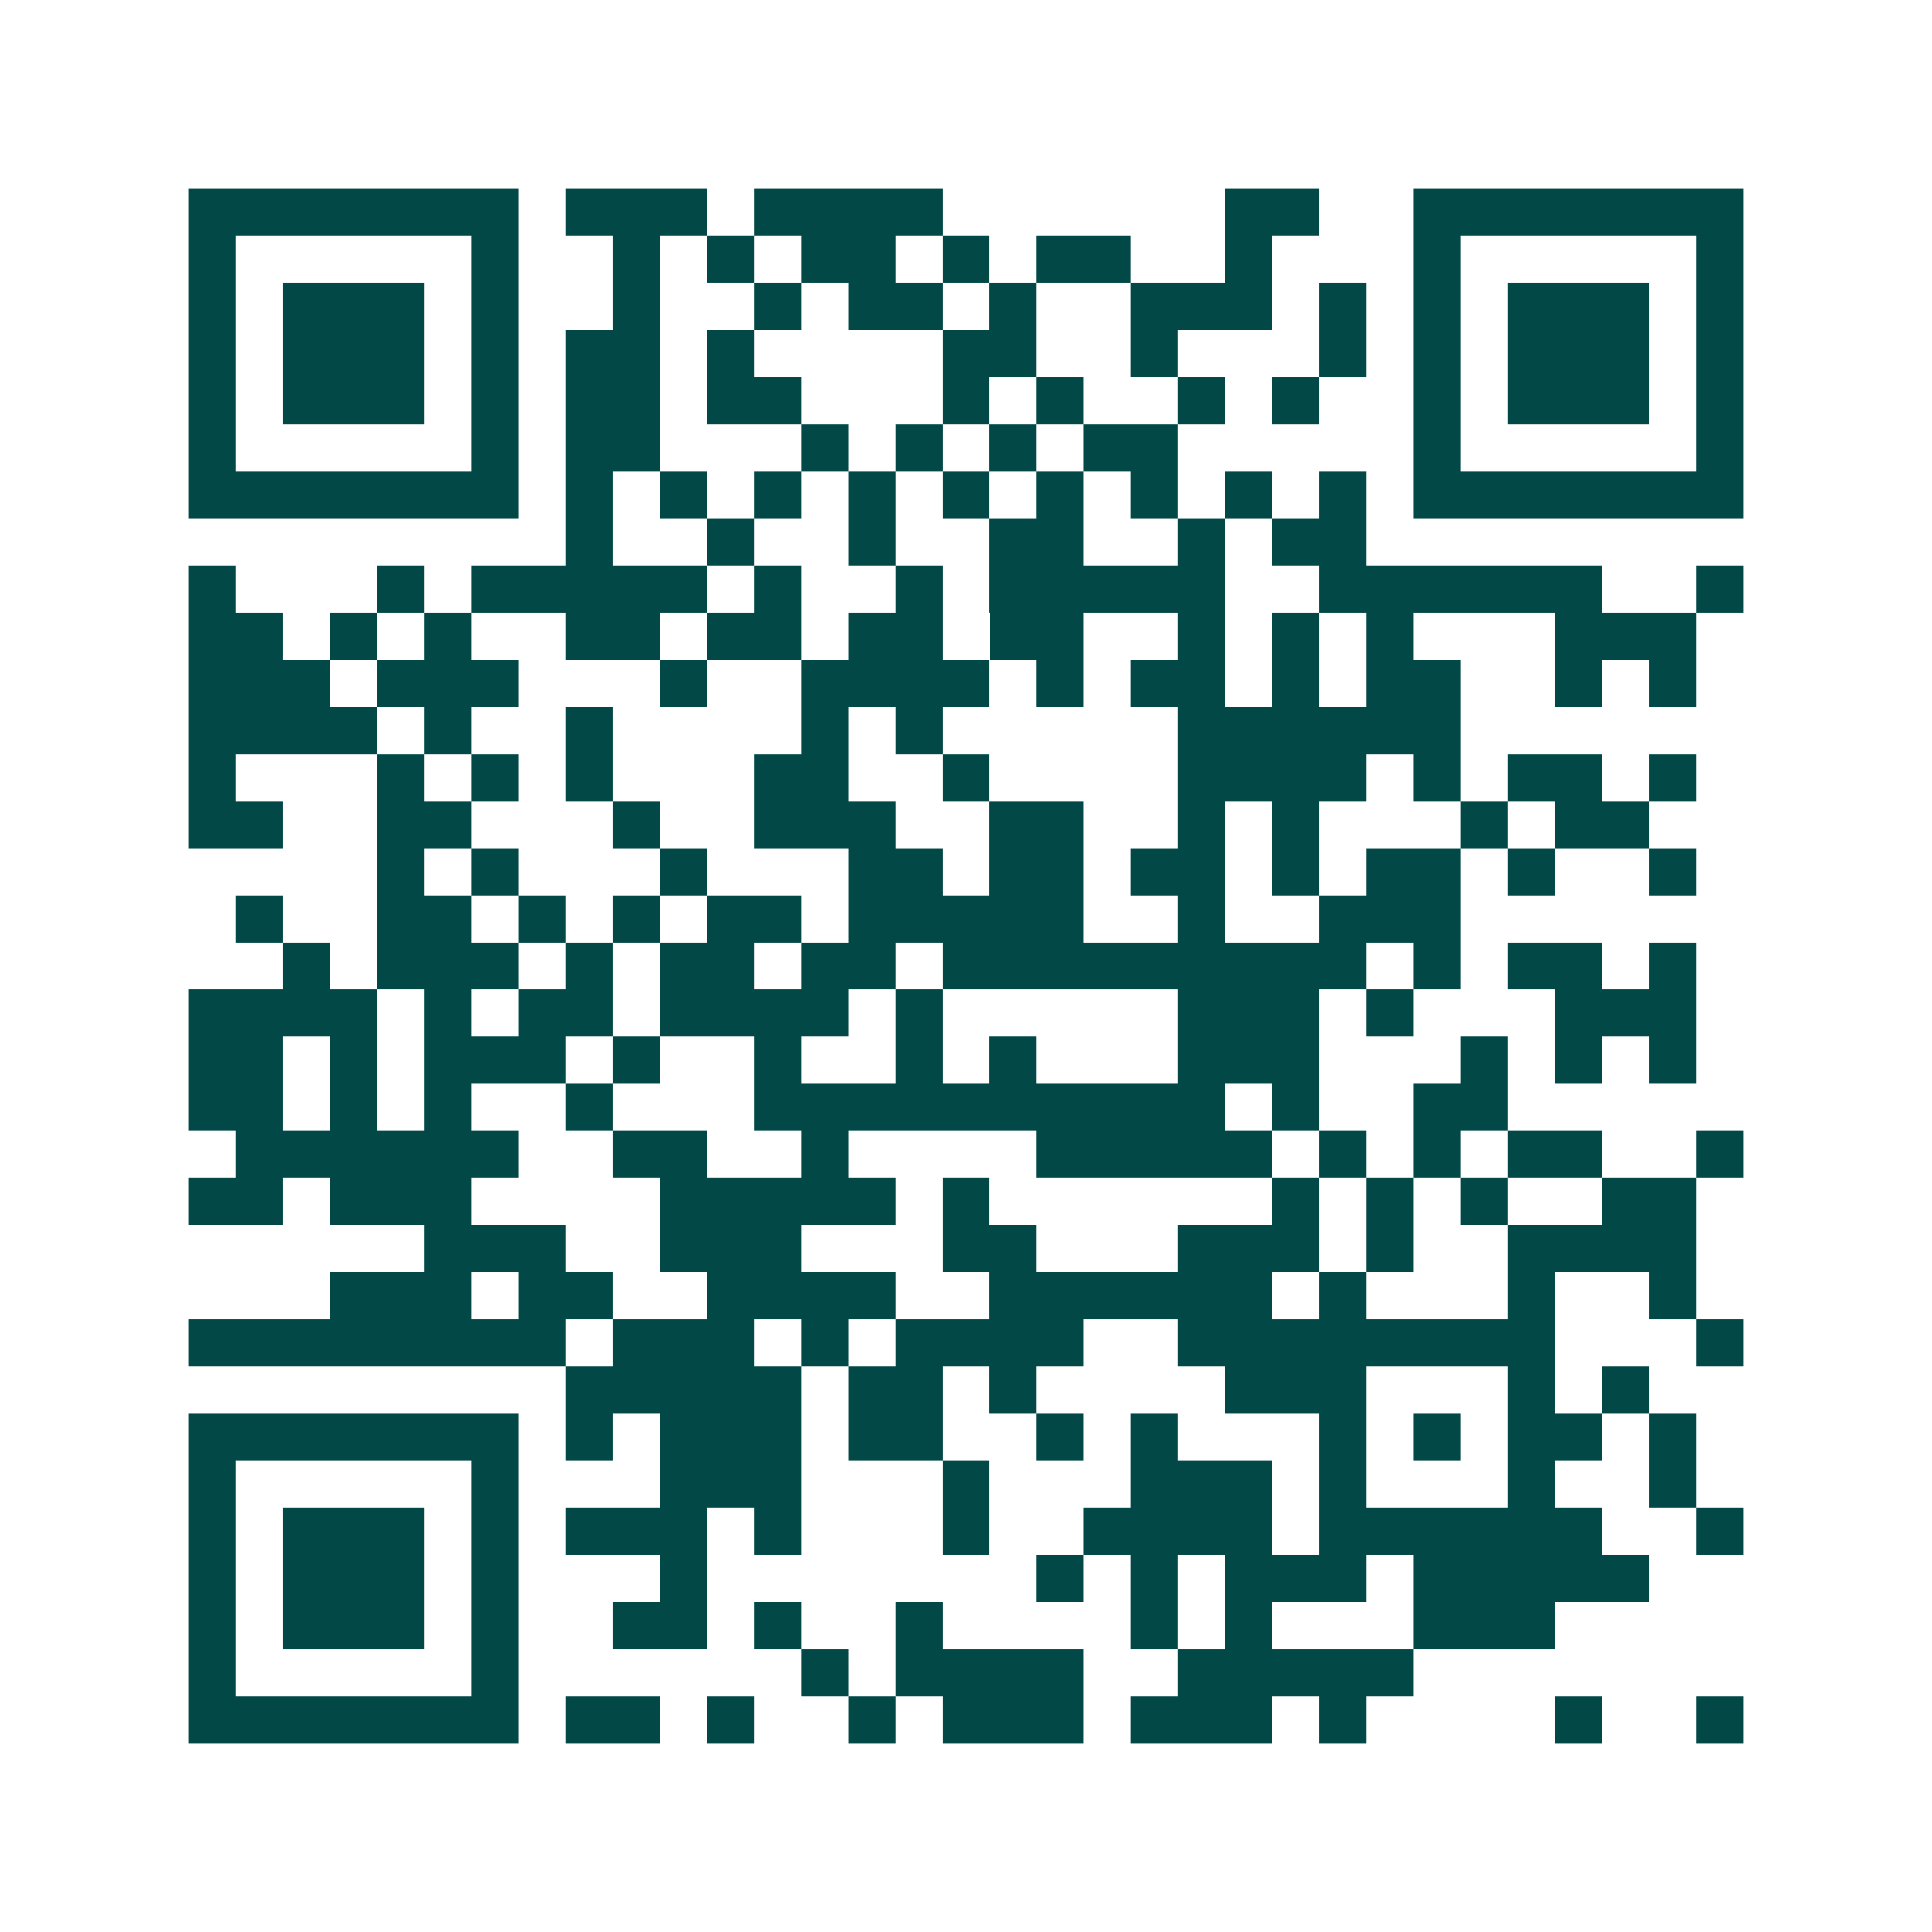 <svg xmlns="http://www.w3.org/2000/svg" width="200" height="200" viewBox="0 0 41 41" shape-rendering="crispEdges"><path fill="#ffffff" d="M0 0h41v41H0z"/><path stroke="#014847" d="M4 4.5h7m1 0h3m1 0h4m6 0h2m2 0h7M4 5.5h1m5 0h1m2 0h1m1 0h1m1 0h2m1 0h1m1 0h2m2 0h1m3 0h1m5 0h1M4 6.5h1m1 0h3m1 0h1m2 0h1m2 0h1m1 0h2m1 0h1m2 0h3m1 0h1m1 0h1m1 0h3m1 0h1M4 7.5h1m1 0h3m1 0h1m1 0h2m1 0h1m4 0h2m2 0h1m3 0h1m1 0h1m1 0h3m1 0h1M4 8.5h1m1 0h3m1 0h1m1 0h2m1 0h2m3 0h1m1 0h1m2 0h1m1 0h1m2 0h1m1 0h3m1 0h1M4 9.5h1m5 0h1m1 0h2m3 0h1m1 0h1m1 0h1m1 0h2m5 0h1m5 0h1M4 10.5h7m1 0h1m1 0h1m1 0h1m1 0h1m1 0h1m1 0h1m1 0h1m1 0h1m1 0h1m1 0h7M12 11.5h1m2 0h1m2 0h1m2 0h2m2 0h1m1 0h2M4 12.5h1m3 0h1m1 0h5m1 0h1m2 0h1m1 0h5m2 0h6m2 0h1M4 13.5h2m1 0h1m1 0h1m2 0h2m1 0h2m1 0h2m1 0h2m2 0h1m1 0h1m1 0h1m3 0h3M4 14.5h3m1 0h3m3 0h1m2 0h4m1 0h1m1 0h2m1 0h1m1 0h2m2 0h1m1 0h1M4 15.5h4m1 0h1m2 0h1m4 0h1m1 0h1m5 0h6M4 16.5h1m3 0h1m1 0h1m1 0h1m3 0h2m2 0h1m4 0h4m1 0h1m1 0h2m1 0h1M4 17.5h2m2 0h2m3 0h1m2 0h3m2 0h2m2 0h1m1 0h1m3 0h1m1 0h2M8 18.5h1m1 0h1m3 0h1m3 0h2m1 0h2m1 0h2m1 0h1m1 0h2m1 0h1m2 0h1M5 19.5h1m2 0h2m1 0h1m1 0h1m1 0h2m1 0h5m2 0h1m2 0h3M6 20.5h1m1 0h3m1 0h1m1 0h2m1 0h2m1 0h9m1 0h1m1 0h2m1 0h1M4 21.5h4m1 0h1m1 0h2m1 0h4m1 0h1m5 0h3m1 0h1m3 0h3M4 22.5h2m1 0h1m1 0h3m1 0h1m2 0h1m2 0h1m1 0h1m3 0h3m3 0h1m1 0h1m1 0h1M4 23.5h2m1 0h1m1 0h1m2 0h1m3 0h10m1 0h1m2 0h2M5 24.5h6m2 0h2m2 0h1m4 0h5m1 0h1m1 0h1m1 0h2m2 0h1M4 25.5h2m1 0h3m4 0h5m1 0h1m6 0h1m1 0h1m1 0h1m2 0h2M9 26.5h3m2 0h3m3 0h2m3 0h3m1 0h1m2 0h4M7 27.5h3m1 0h2m2 0h4m2 0h6m1 0h1m3 0h1m2 0h1M4 28.5h8m1 0h3m1 0h1m1 0h4m2 0h8m3 0h1M12 29.5h5m1 0h2m1 0h1m4 0h3m3 0h1m1 0h1M4 30.5h7m1 0h1m1 0h3m1 0h2m2 0h1m1 0h1m3 0h1m1 0h1m1 0h2m1 0h1M4 31.5h1m5 0h1m3 0h3m3 0h1m3 0h3m1 0h1m3 0h1m2 0h1M4 32.5h1m1 0h3m1 0h1m1 0h3m1 0h1m3 0h1m2 0h4m1 0h6m2 0h1M4 33.5h1m1 0h3m1 0h1m3 0h1m7 0h1m1 0h1m1 0h3m1 0h5M4 34.5h1m1 0h3m1 0h1m2 0h2m1 0h1m2 0h1m4 0h1m1 0h1m3 0h3M4 35.5h1m5 0h1m6 0h1m1 0h4m2 0h5M4 36.5h7m1 0h2m1 0h1m2 0h1m1 0h3m1 0h3m1 0h1m4 0h1m2 0h1"/></svg>
